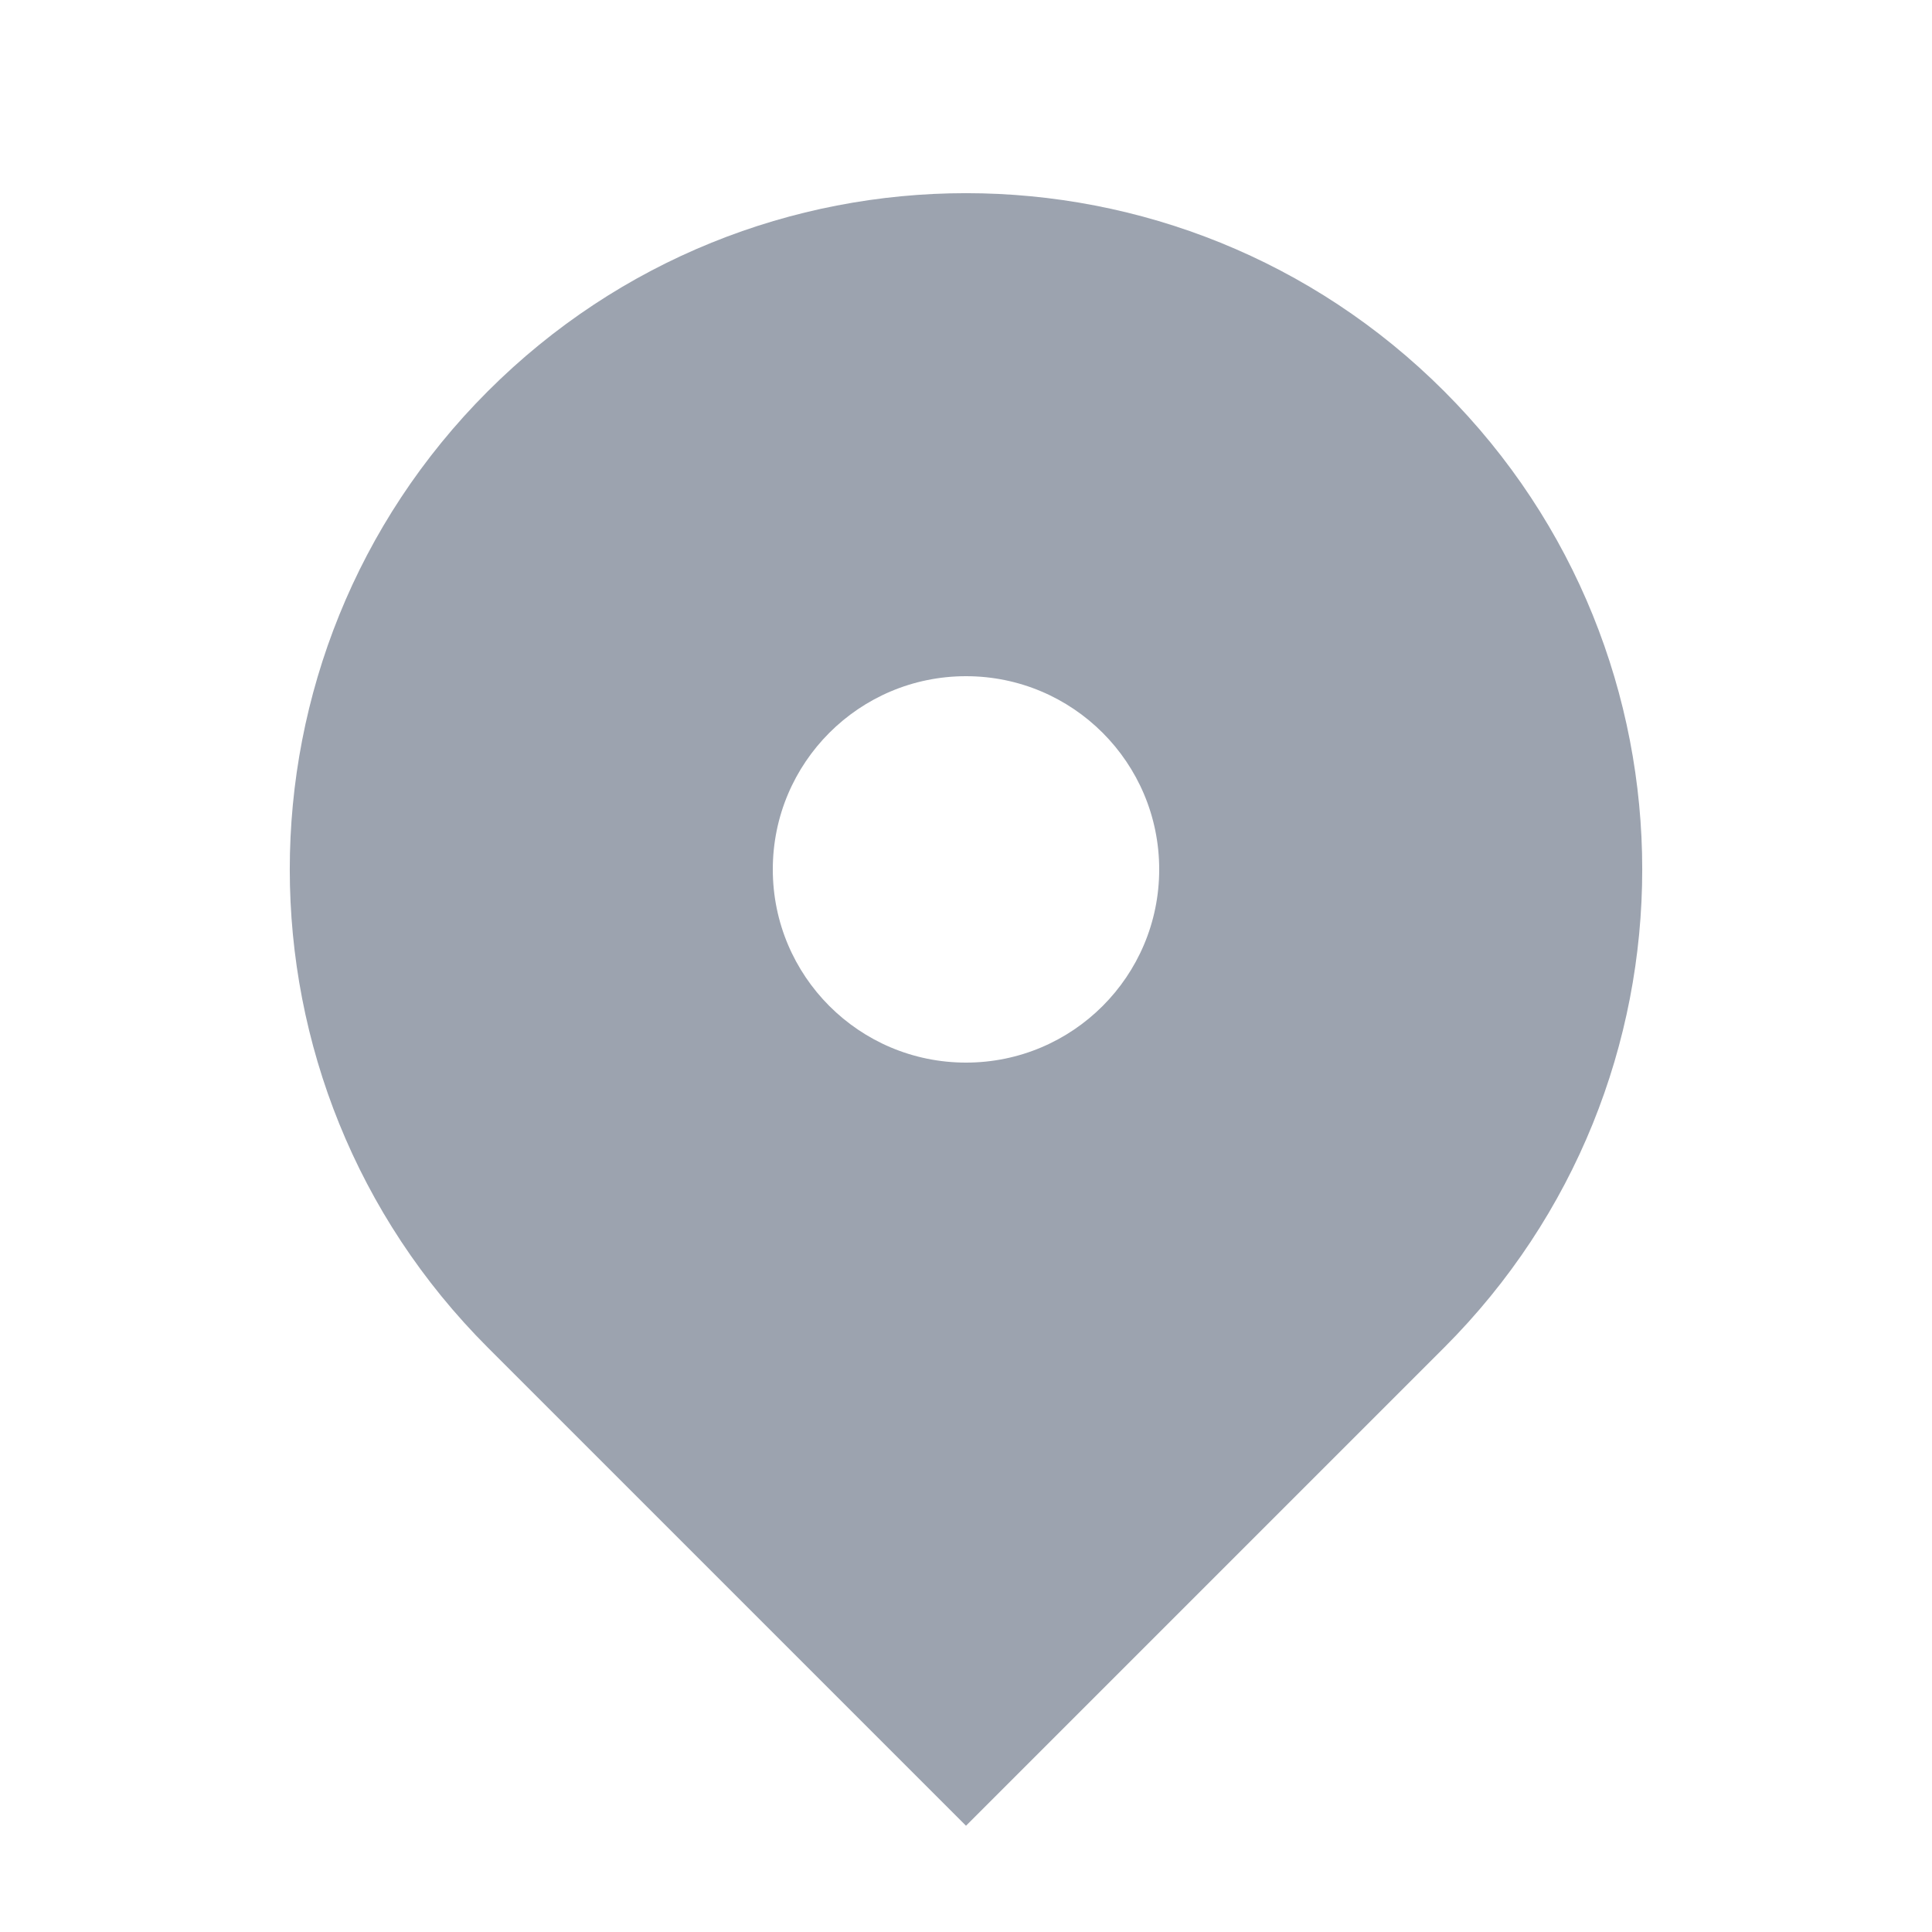 <svg width="16" height="16" viewBox="0 0 16 16" fill="none" xmlns="http://www.w3.org/2000/svg">
<path fill-rule="evenodd" clip-rule="evenodd" d="M4.04 3.24C6.227 1.053 9.773 1.053 11.96 3.24C14.147 5.427 14.147 8.973 11.96 11.16L8 15.12L4.04 11.16C1.853 8.973 1.853 5.427 4.04 3.24ZM8 8.8C8.884 8.8 9.6 8.084 9.6 7.2C9.6 6.316 8.884 5.6 8 5.6C7.116 5.6 6.4 6.316 6.4 7.2C6.4 8.084 7.116 8.8 8 8.8Z" fill="#9CA3AF"/>
</svg>
